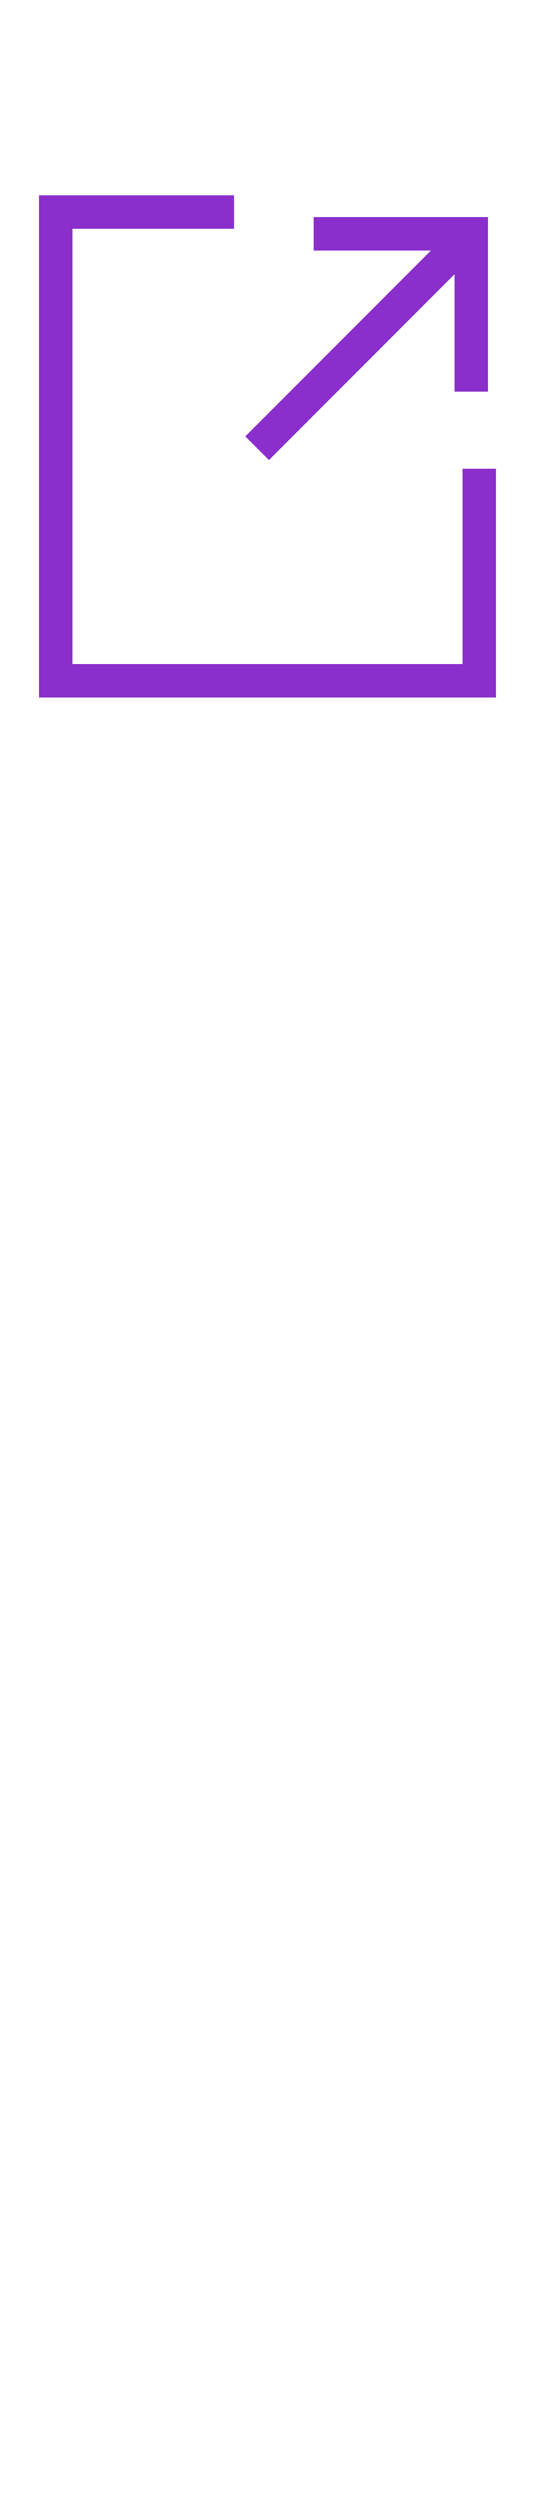 <svg xmlns="http://www.w3.org/2000/svg" width="24" height="112" viewBox="0 0 24 112" fill="none"><path d="M21.5 21V30.5H2.5V9.5H10.5" stroke="#8A2ECC" stroke-width="1.5"></path><path d="M21.141 17.546V10.475H14.07" stroke="#8A2ECC" stroke-width="1.5"></path><path d="M20.727 10.889L11.535 20.081" stroke="#8A2ECC" stroke-width="1.5"></path></svg>